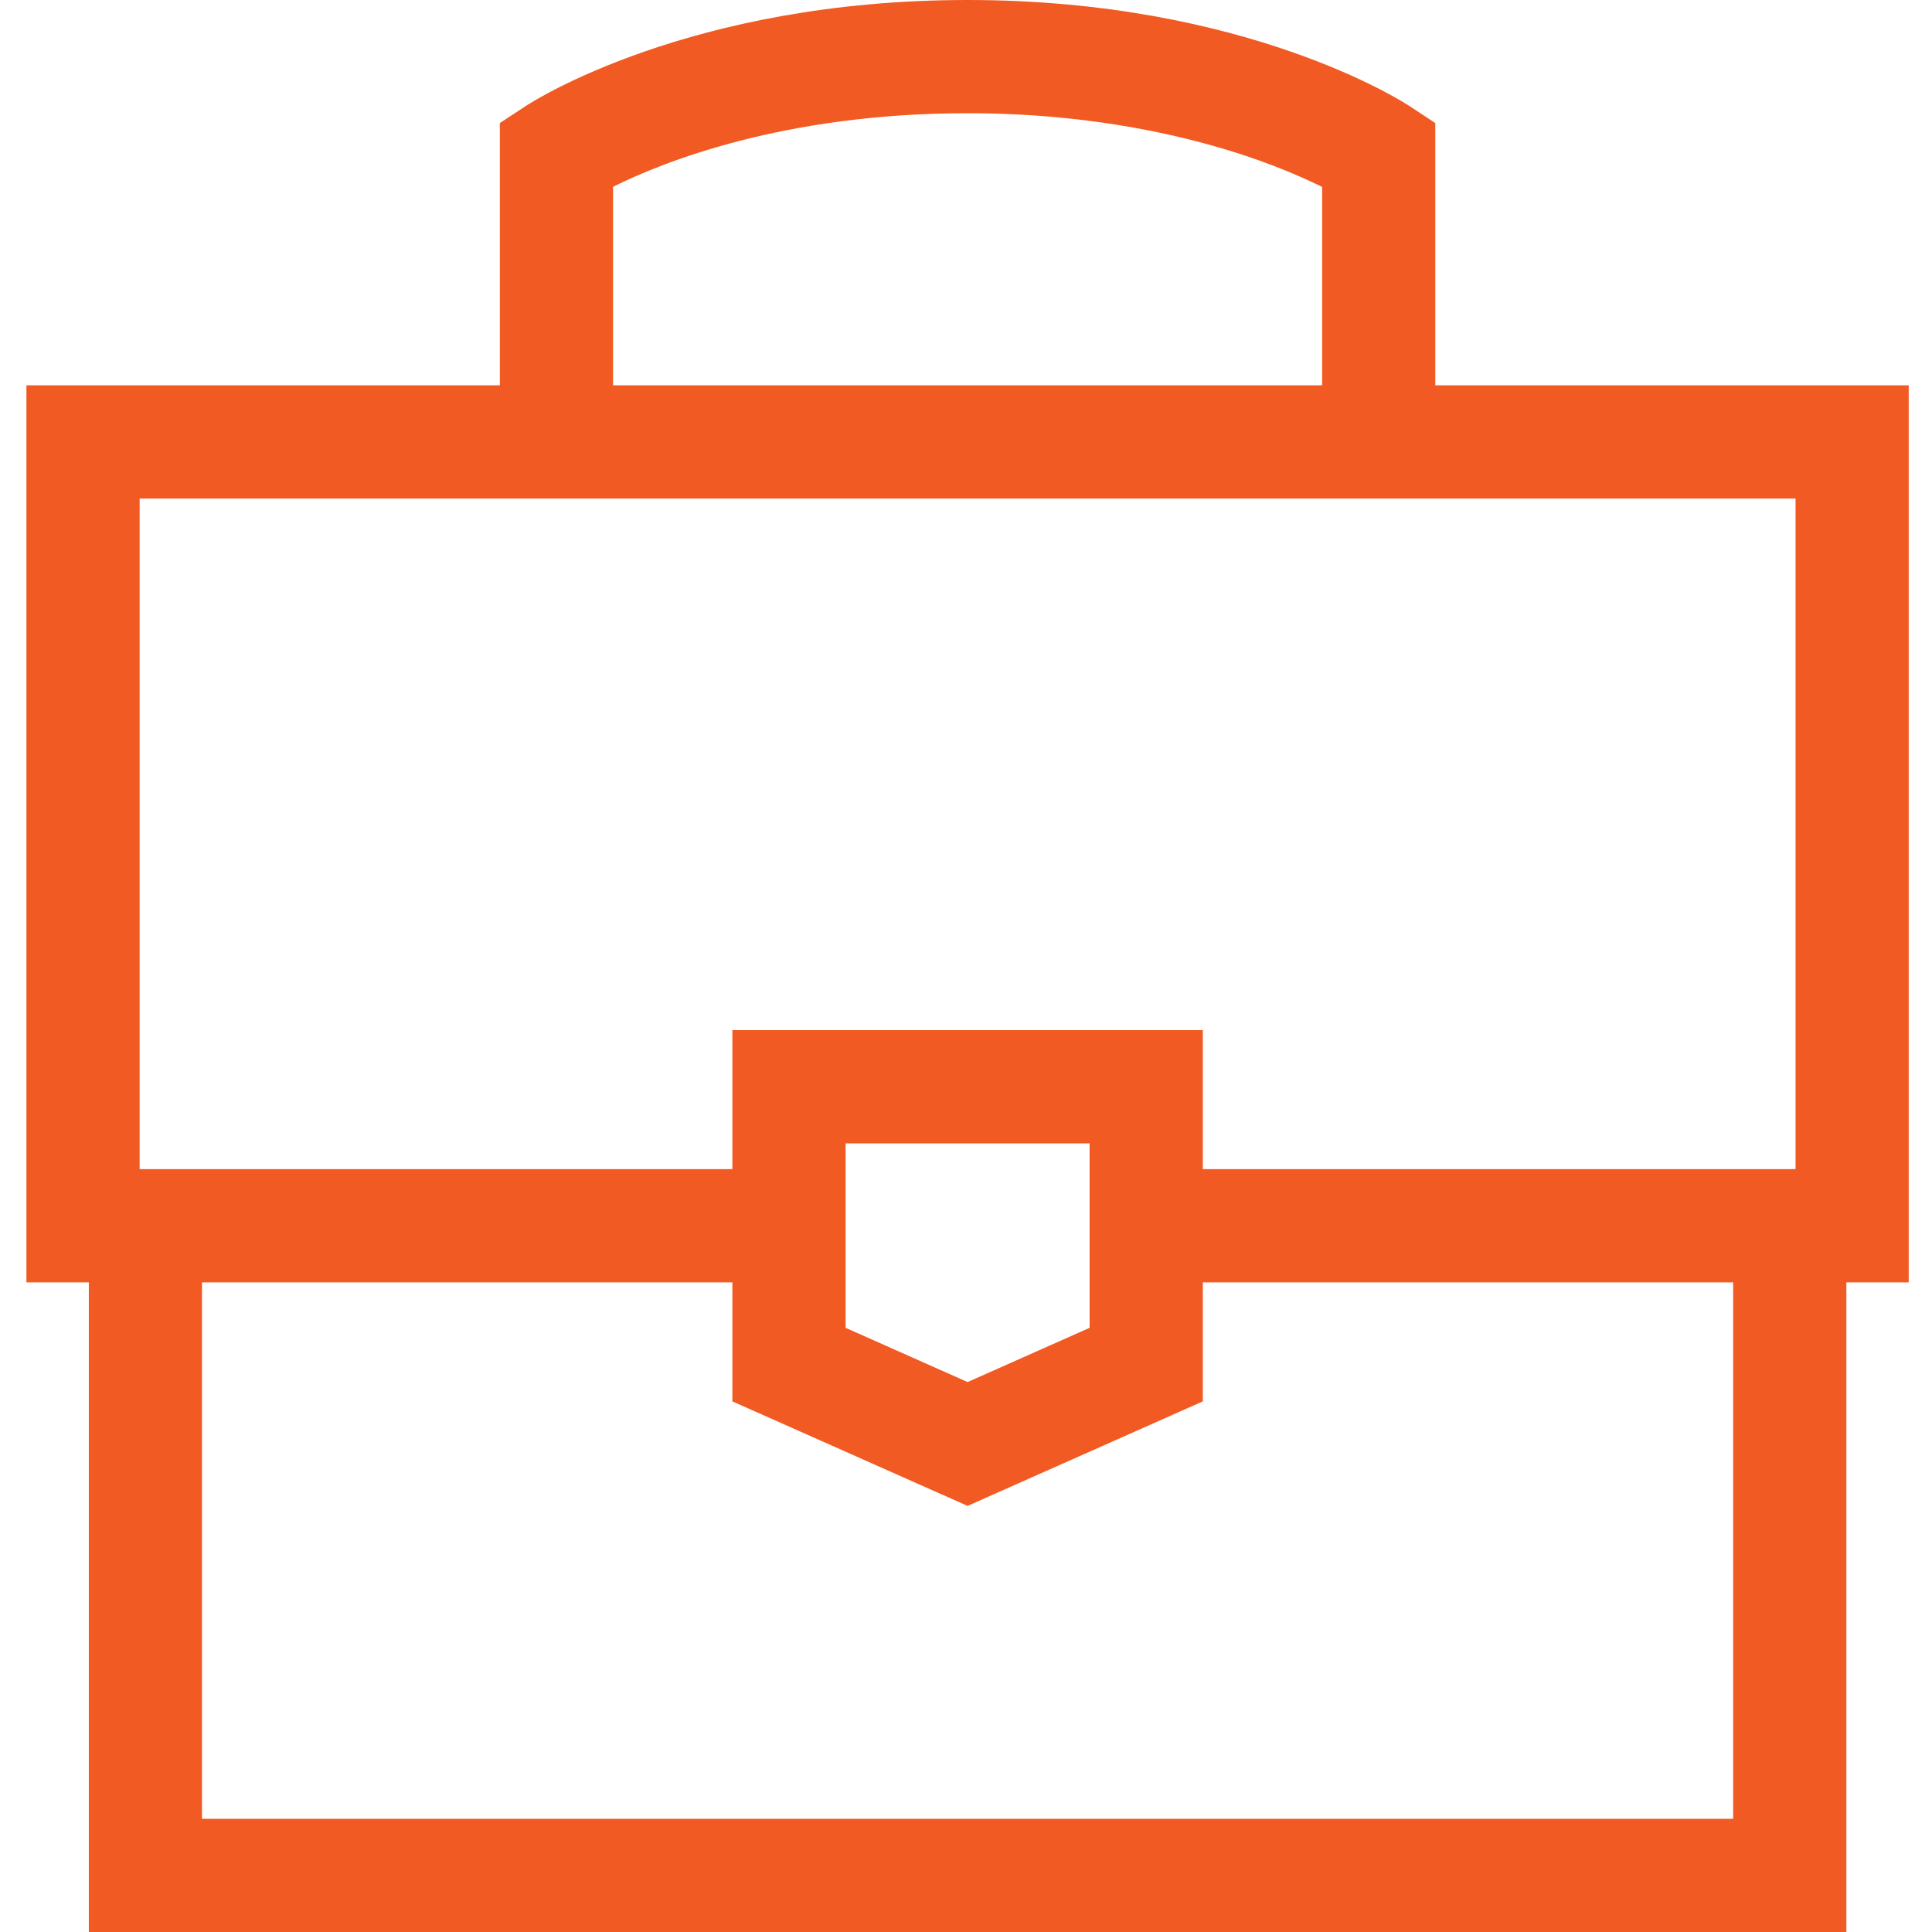 <svg width="40" height="40" viewBox="0 0 40 40" fill="none" xmlns="http://www.w3.org/2000/svg">
<path d="M39.518 7.978H29.716V2.548L29.19 2.201C29.054 2.111 25.79 0 20.033 0C14.275 0 11.011 2.111 10.875 2.201L10.349 2.548V7.978H0.547V26.55H1.839V40H38.227V26.55H39.518V7.978ZM4.182 37.656V26.55H15.163V29.014L20.033 31.178L24.903 29.014V26.55H35.883V37.656H4.182ZM22.559 27.491L20.033 28.614L17.507 27.491V23.672H22.559V27.491ZM24.903 24.206V21.328H15.163V24.206H2.891V10.322H37.175V24.206H24.903ZM25.864 3.251C26.522 3.475 27.029 3.7 27.373 3.87V7.978H12.693V3.867C13.721 3.355 16.233 2.344 20.033 2.344C22.647 2.344 24.647 2.837 25.864 3.251Z" fill="#F15A22"/>
</svg>
